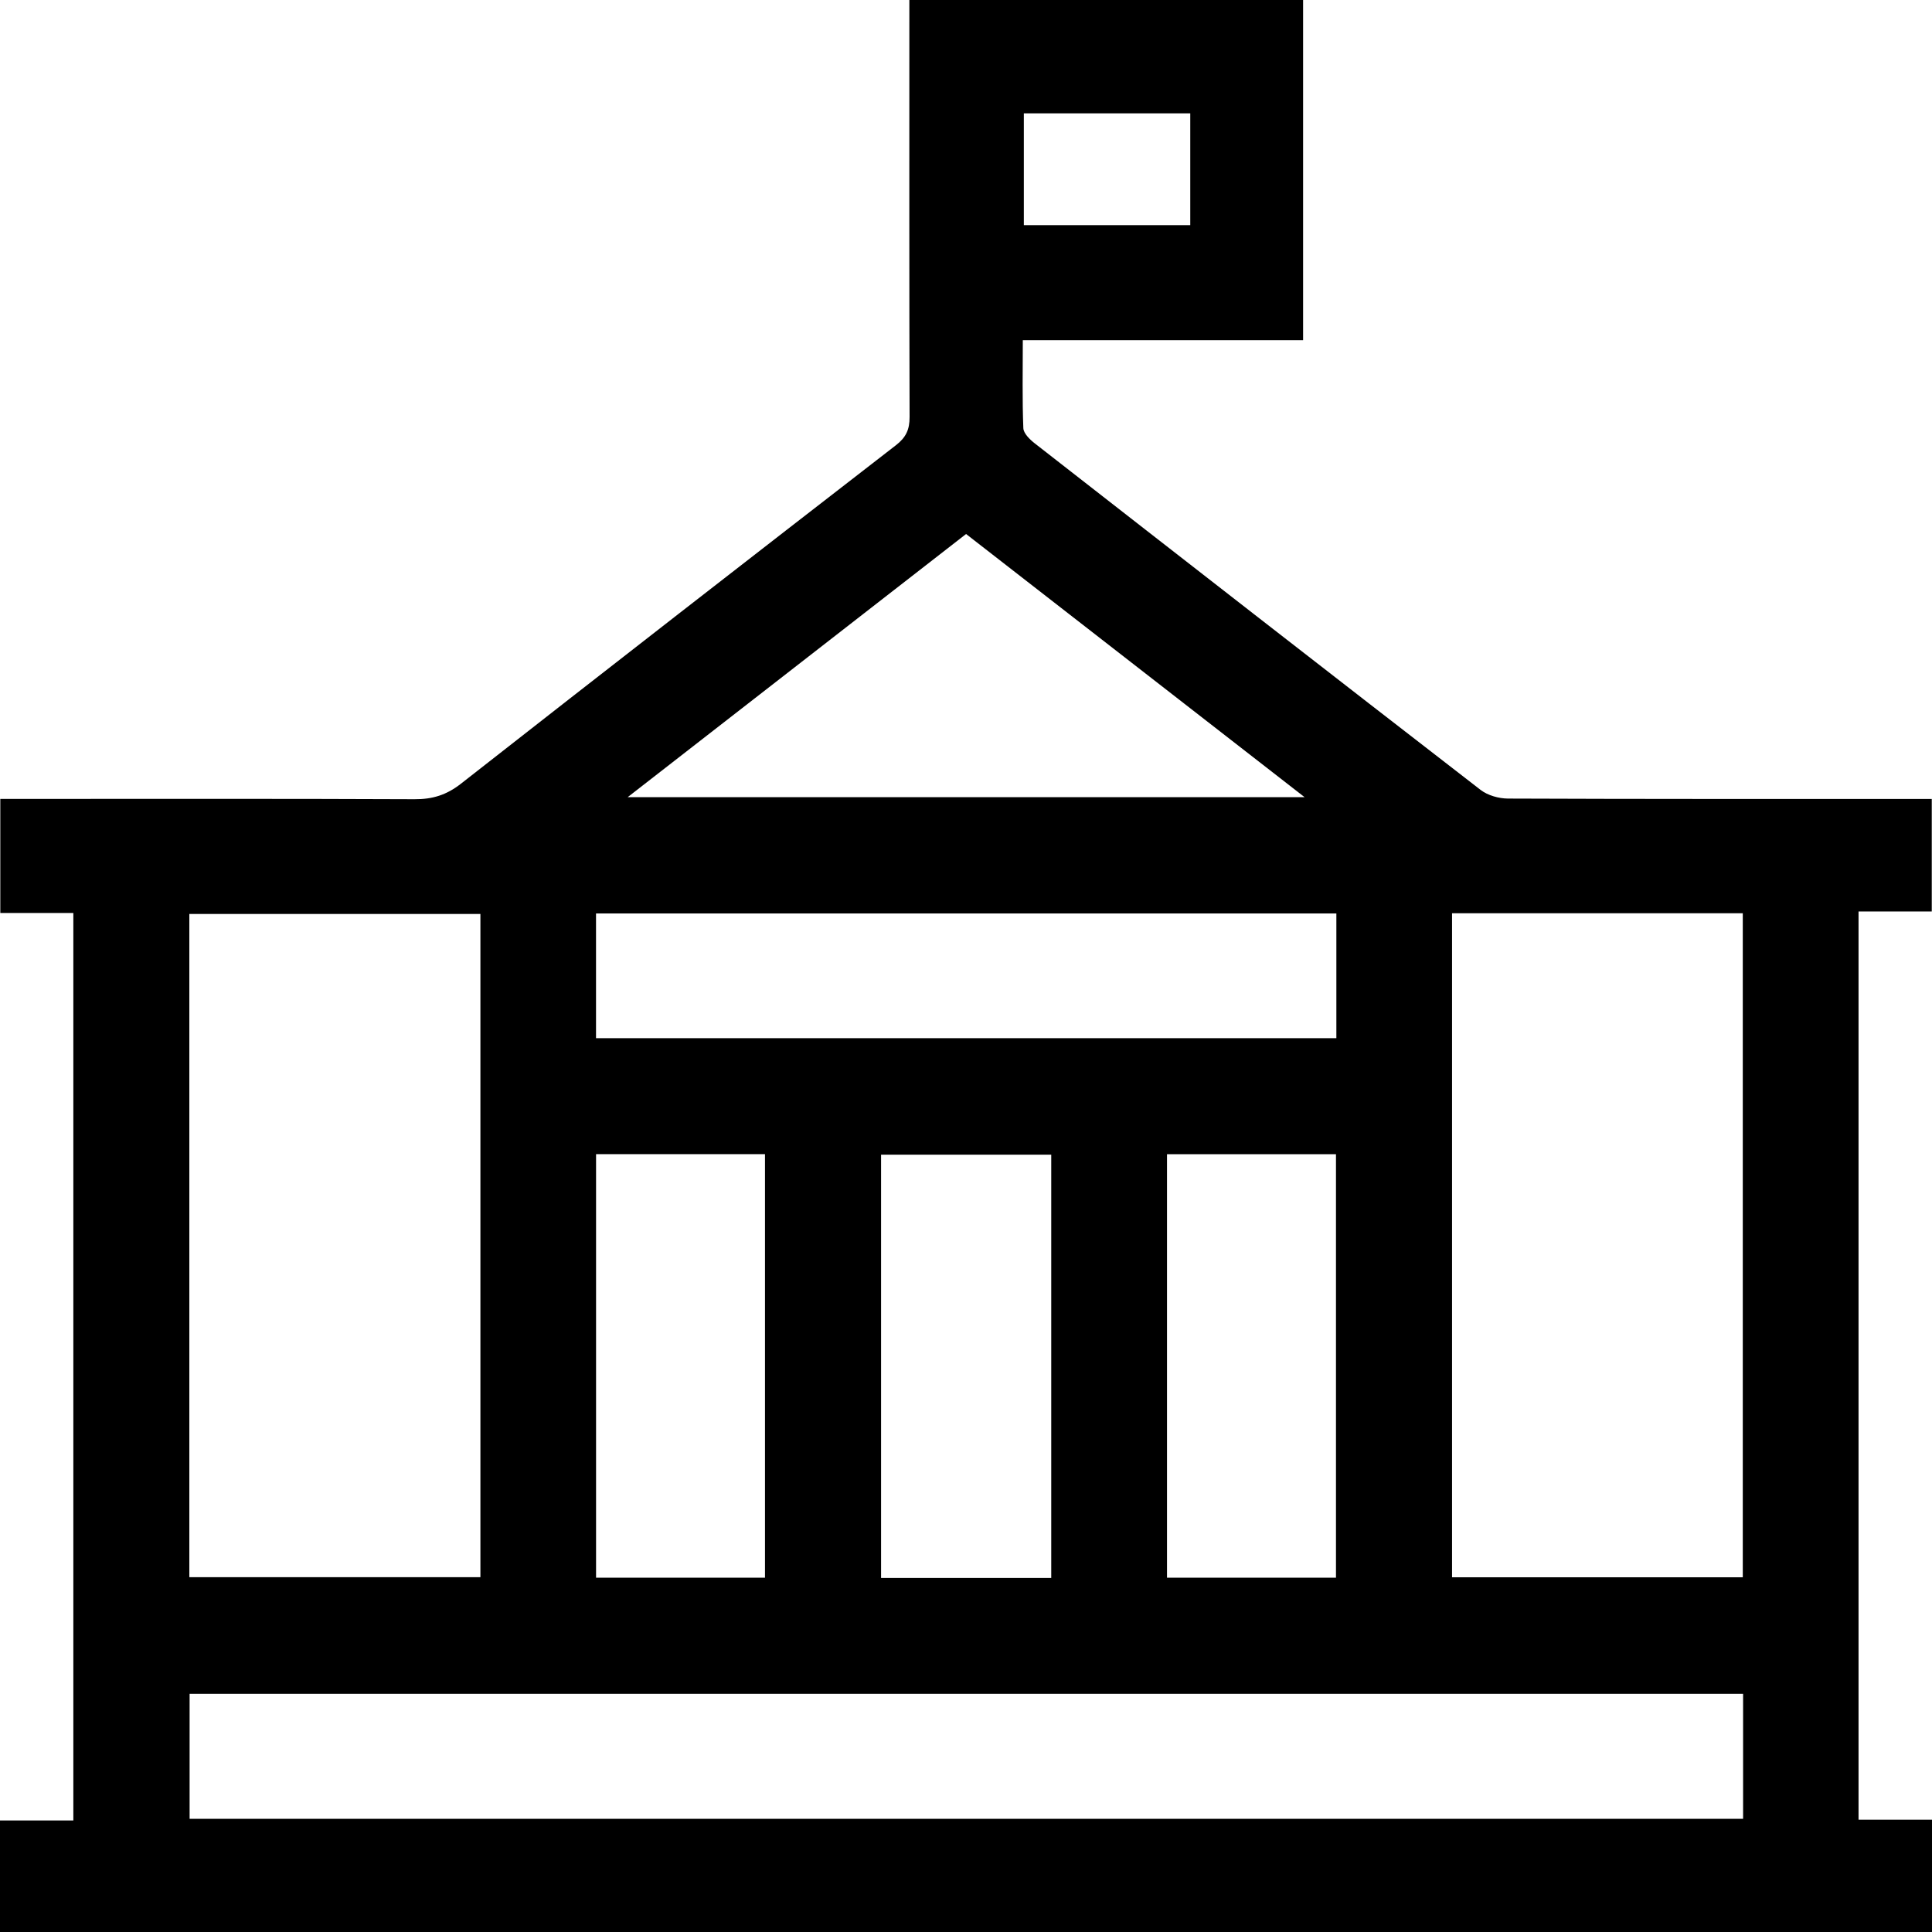 <svg xmlns="http://www.w3.org/2000/svg" width="50" height="50" viewBox="0 0 50 50"><path d="M26.497 5.827h4.307V2.934h-4.307v2.893zm3.705 35.003h4.373V29.871h-4.373V40.83zm-14.776 0h4.372V29.869h-4.372v10.96zm7.376.007h4.404V29.882h-4.404v10.955zM16.245 20.63h17.517l-8.76-6.81-8.757 6.81zm-.82 6.238h19.16v-3.228h-19.16v3.228zm22.154 13.952h7.524V23.635h-7.524V40.82zM4.9 40.817h7.533V23.653H4.9v17.164zm.006 6.253h40.205v-3.234H4.907v3.234zM0 50v-2.886h1.898V23.628H.008v-2.952h.554c3.389 0 6.777-.007 10.165.008.464.003.828-.109 1.2-.4 3.743-2.933 7.498-5.85 11.26-8.762.259-.2.355-.405.353-.73-.01-3.406-.006-6.812-.006-10.218V0h10.19v8.804H26.47c0 .791-.016 1.535.014 2.276.005.138.17.297.3.398 3.84 2.995 7.682 5.987 11.534 8.965.186.143.47.223.71.224 3.453.014 6.906.01 10.36.01h.606v2.913h-1.895v23.504H50V50H0z" fill="#000" fill-rule="evenodd"></path></svg>
